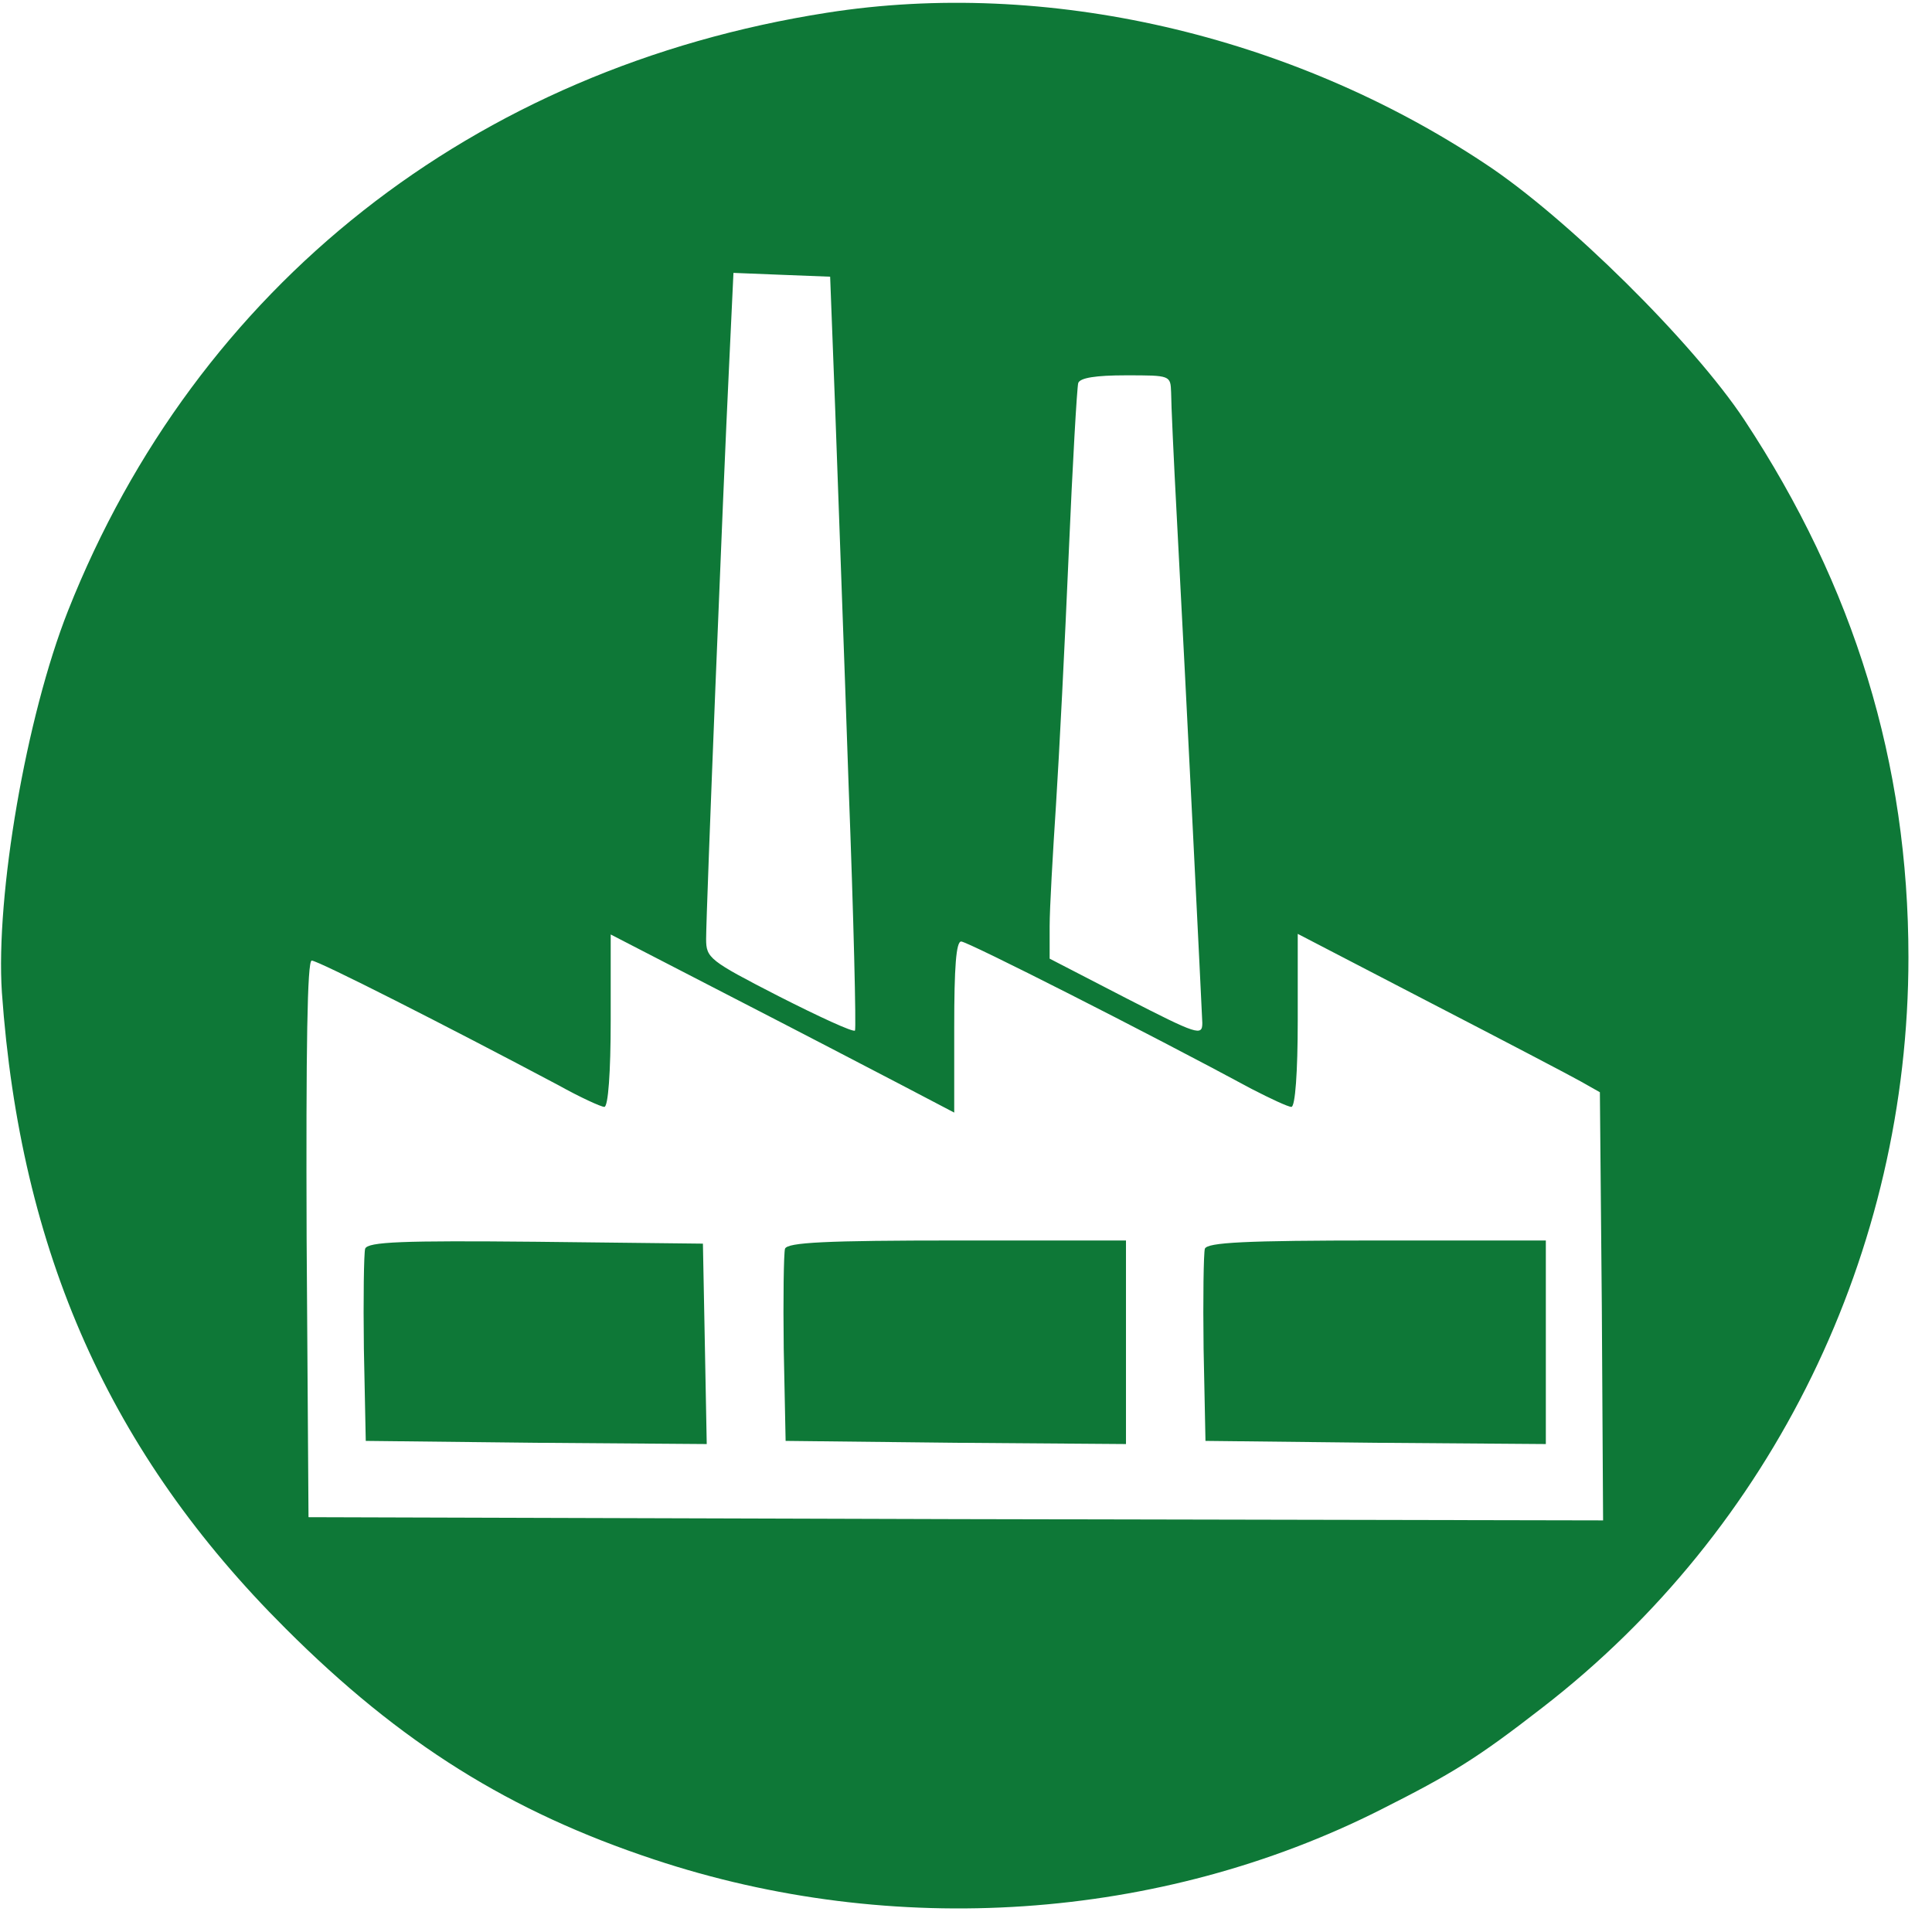 <svg width="41" height="41" viewBox="0 0 41 41" fill="none" xmlns="http://www.w3.org/2000/svg"><path d="M17.55 0.27C10.044 1.444 4.171 6.075 1.444 12.96C0.553 15.214 -0.095 18.994 0.04 21.06C0.432 26.581 2.335 30.847 6.061 34.56C8.505 37.003 10.827 38.448 13.878 39.46C18.954 41.148 24.61 40.77 29.295 38.407C30.82 37.638 31.347 37.314 32.737 36.234C37.624 32.454 40.5 26.568 40.5 20.317C40.5 16.2 39.352 12.447 37.017 8.91C35.937 7.276 33.237 4.603 31.509 3.469C27.378 0.729 22.194 -0.459 17.55 0.27ZM17.725 8.707C17.779 10.26 17.914 13.851 18.009 16.672C18.117 19.494 18.171 21.829 18.144 21.87C18.103 21.91 17.374 21.573 16.524 21.141C15.052 20.385 14.985 20.331 14.985 19.926C14.985 19.359 15.349 10.273 15.471 7.789L15.565 5.791L16.591 5.832L17.617 5.872L17.725 8.707ZM24.853 8.329C24.853 8.545 24.907 9.733 24.975 11.002C25.177 14.782 25.501 21.37 25.515 21.708C25.515 21.991 25.42 21.964 23.895 21.181L22.275 20.344V19.656C22.275 19.278 22.342 18.117 22.41 17.077C22.477 16.038 22.599 13.635 22.68 11.745C22.761 9.855 22.855 8.221 22.882 8.127C22.923 8.019 23.247 7.965 23.895 7.965C24.84 7.965 24.84 7.965 24.853 8.329ZM19.143 23.031L20.25 23.611V21.802C20.25 20.52 20.29 19.98 20.398 19.98C20.533 19.98 24.34 21.91 26.568 23.112C26.959 23.314 27.337 23.49 27.405 23.49C27.486 23.49 27.54 22.761 27.54 21.654V19.818L30.348 21.276C31.887 22.072 33.331 22.828 33.547 22.95L33.952 23.179L33.993 27.715L34.02 32.265L20.29 32.238L6.547 32.197L6.507 26.284C6.493 22.221 6.52 20.385 6.615 20.385C6.75 20.385 9.463 21.762 11.853 23.031C12.312 23.287 12.757 23.49 12.825 23.49C12.906 23.49 12.96 22.761 12.96 21.654V19.831L15.498 21.141C16.888 21.856 18.522 22.707 19.143 23.031Z" fill="#0E7837"></path>
<path d="M7.749 26.5C7.722 26.595 7.708 27.553 7.722 28.62L7.762 30.578L11.38 30.618L14.998 30.645L14.958 28.526L14.917 26.392L11.367 26.352C8.545 26.325 7.803 26.352 7.749 26.5Z" fill="#0E7837"></path>
<path d="M16.659 26.5C16.632 26.595 16.618 27.553 16.632 28.62L16.672 30.578L20.29 30.618L23.895 30.645V28.485V26.325H20.317C17.509 26.325 16.713 26.366 16.659 26.5Z" fill="#0E7837"></path>
<path d="M25.569 26.5C25.542 26.595 25.528 27.553 25.542 28.62L25.582 30.578L29.2 30.618L32.805 30.645V28.485V26.325H29.227C26.419 26.325 25.623 26.366 25.569 26.5Z" fill="#0E7837"></path>
</svg>